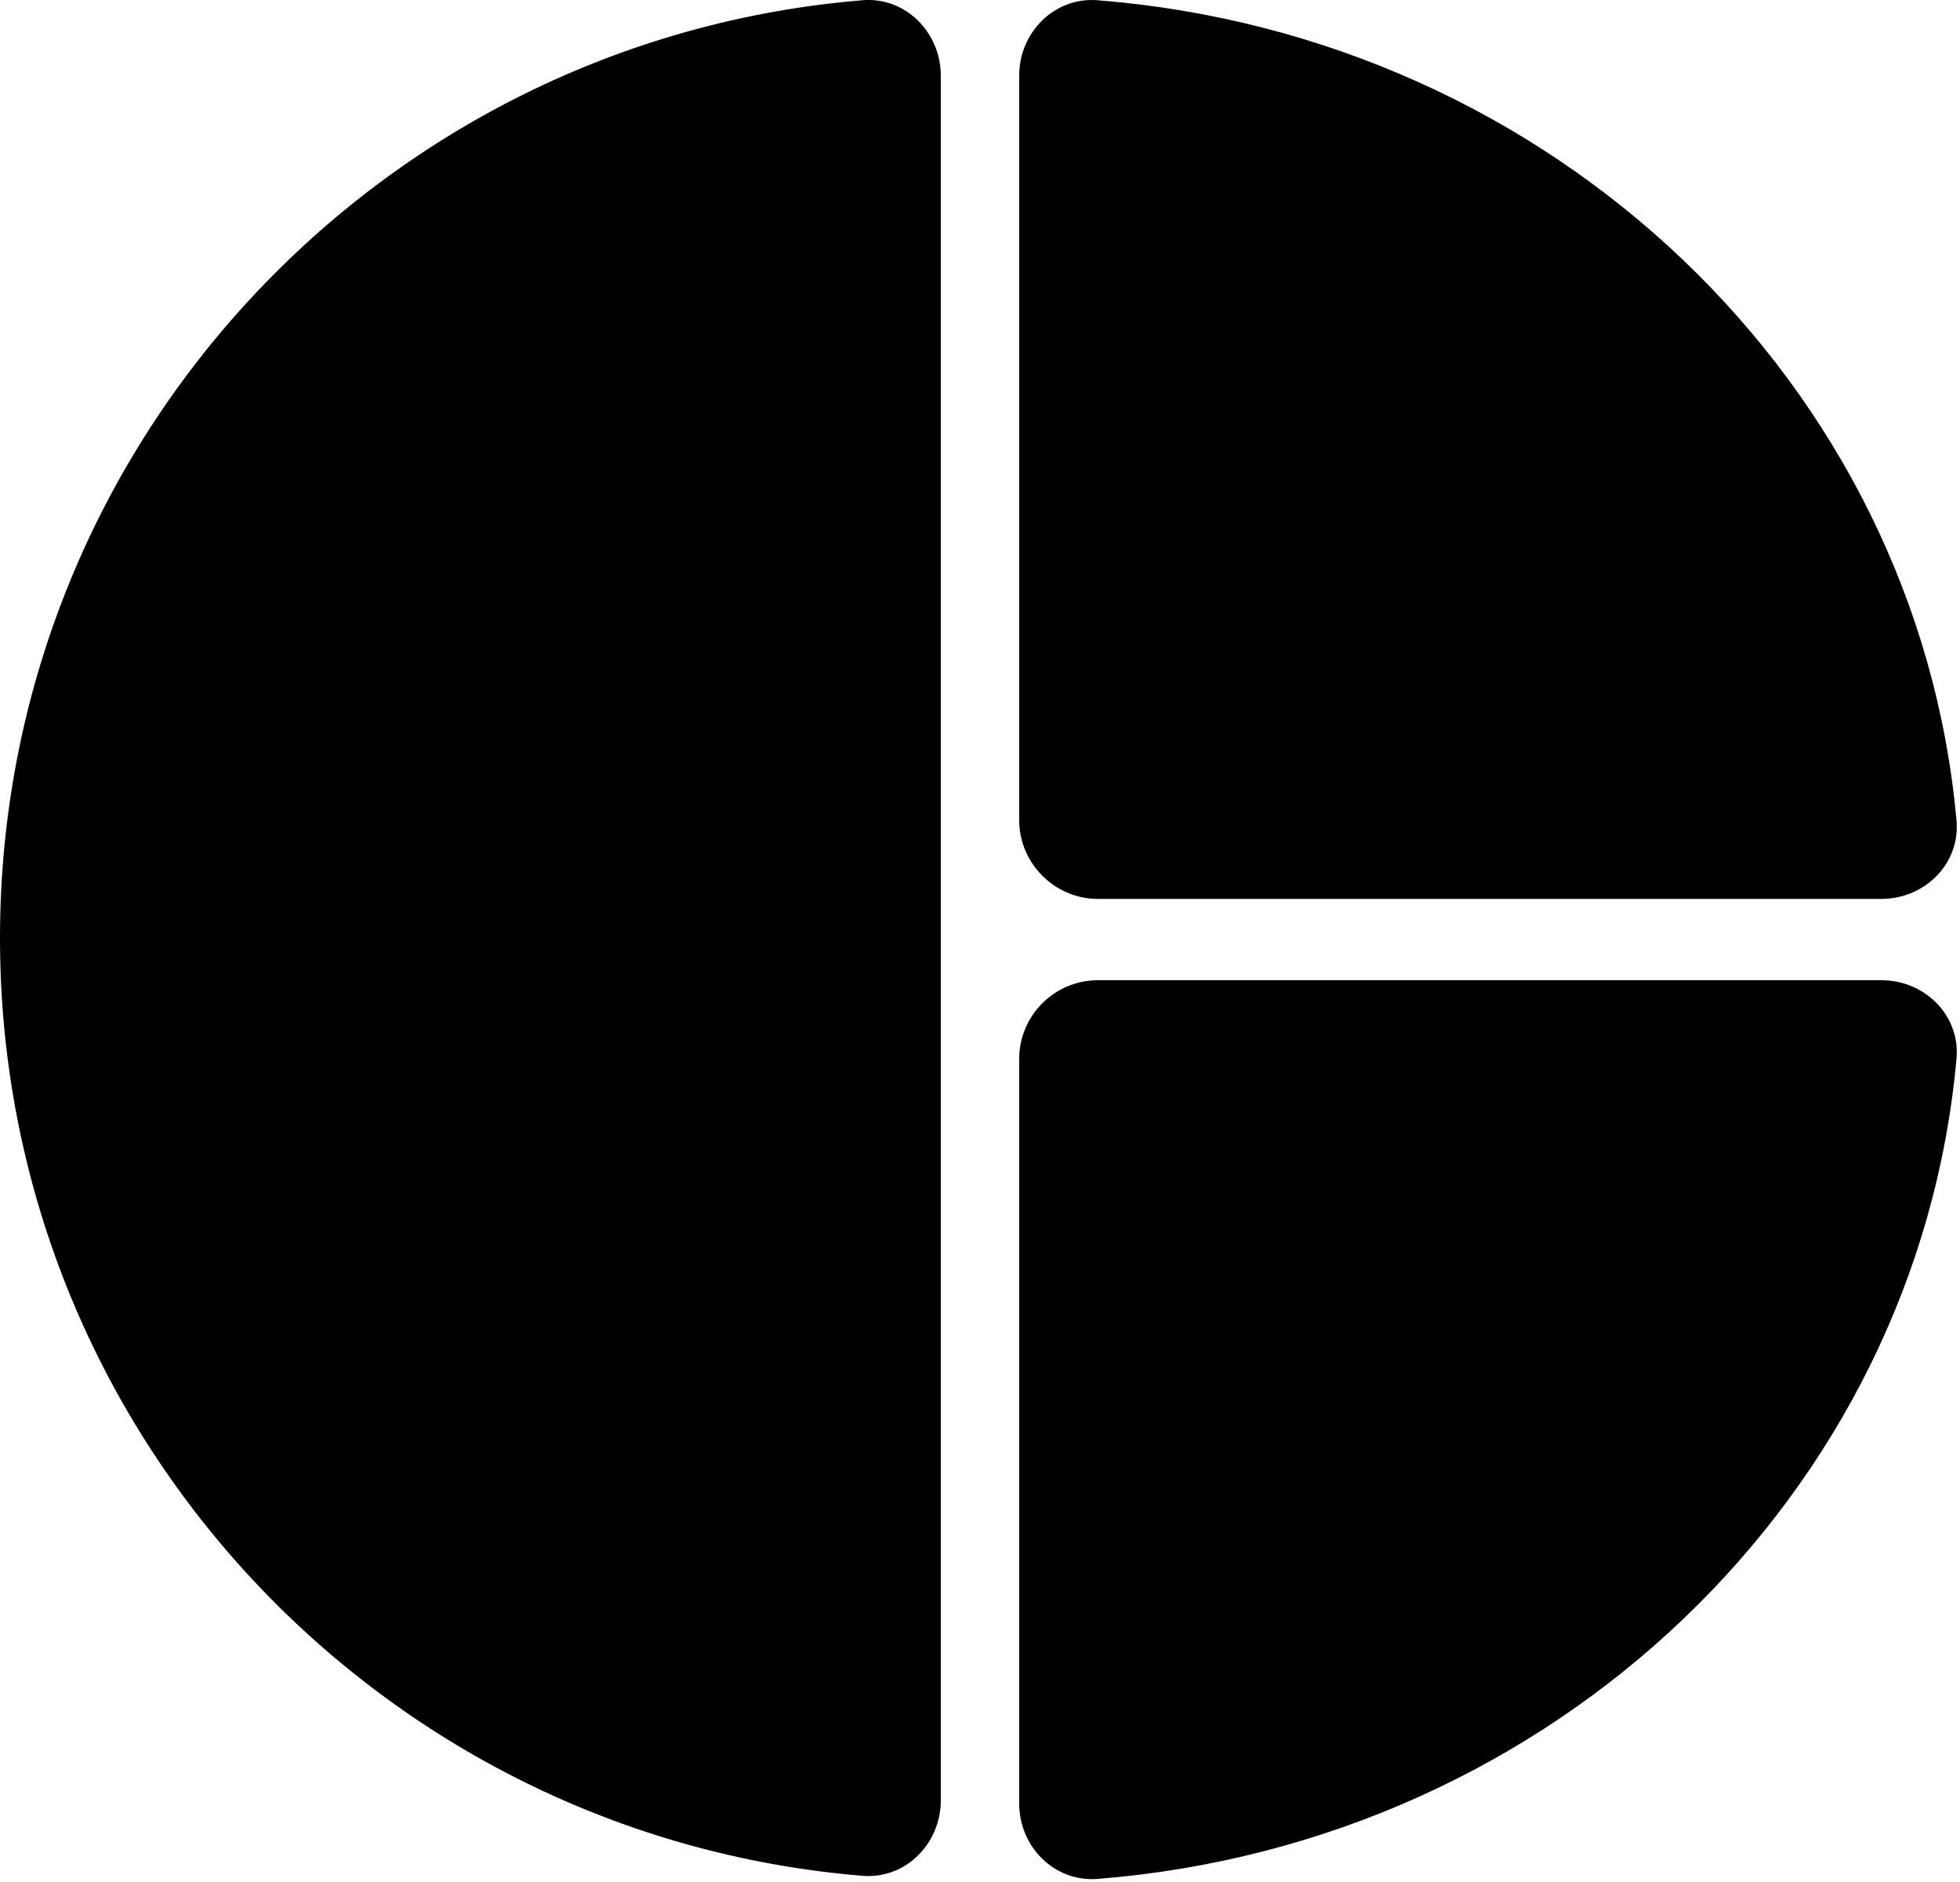 <svg fill="#000000" width="50" height="48" viewBox="0 0 50 48" data-fill="none" xmlns="http://www.w3.org/2000/svg">
<path d="M24 23.924C24 36.792 24 24.675 24 45.918C24 47.022 23.101 47.933 22.001 47.842C9.681 46.826 0 36.506 0 23.924C0 11.343 9.681 1.022 22.001 0.006C23.101 -0.085 24 0.826 24 1.931C24 23.174 24 11.056 24 23.924Z" data-fill="#9CC9A0"/>
<path d="M28.01 22.927C26.906 22.927 26 22.021 26 20.917C26 13.345 26 22.154 26 11.906C26 0.687 26 10.484 26 1.929C26 0.824 26.898 -0.081 28 0.006C39.631 0.925 48.91 9.793 49.911 20.928C50.01 22.029 49.098 22.927 47.993 22.927C27.991 22.927 37.567 22.927 28.01 22.927Z" data-fill="#6FB085"/>
<path d="M26 27.006C26 25.901 26.902 25 28.007 25C36.069 25 26.767 25 37.5 25C49.244 25 38.92 25 47.996 25C49.101 25 50.01 25.899 49.911 26.999C48.91 38.134 39.631 47.002 28 47.921C26.898 48.008 26 47.102 26 45.997C26 26.989 26 36.019 26 27.006Z" data-fill="#458D60"/>
<path d="M9.72 29V19.28H14.088V20.744H11.868V23.156H13.56V24.644H11.868V27.548H14.112V29H9.72Z" data-fill="white"/>
<path d="M33.944 18V14.028L32.096 8.28H34.124L35.048 11.352L35.876 8.28H37.82L36.008 14.028V18H33.944Z" data-fill="white"/>
<path d="M31.684 39L31.852 29.28H34.156L35.224 34.932L36.376 29.28H38.596L38.764 39H37.24L37.06 32.532L35.932 39H34.576L33.376 32.484L33.232 39H31.684Z" data-fill="white"/>
</svg>
